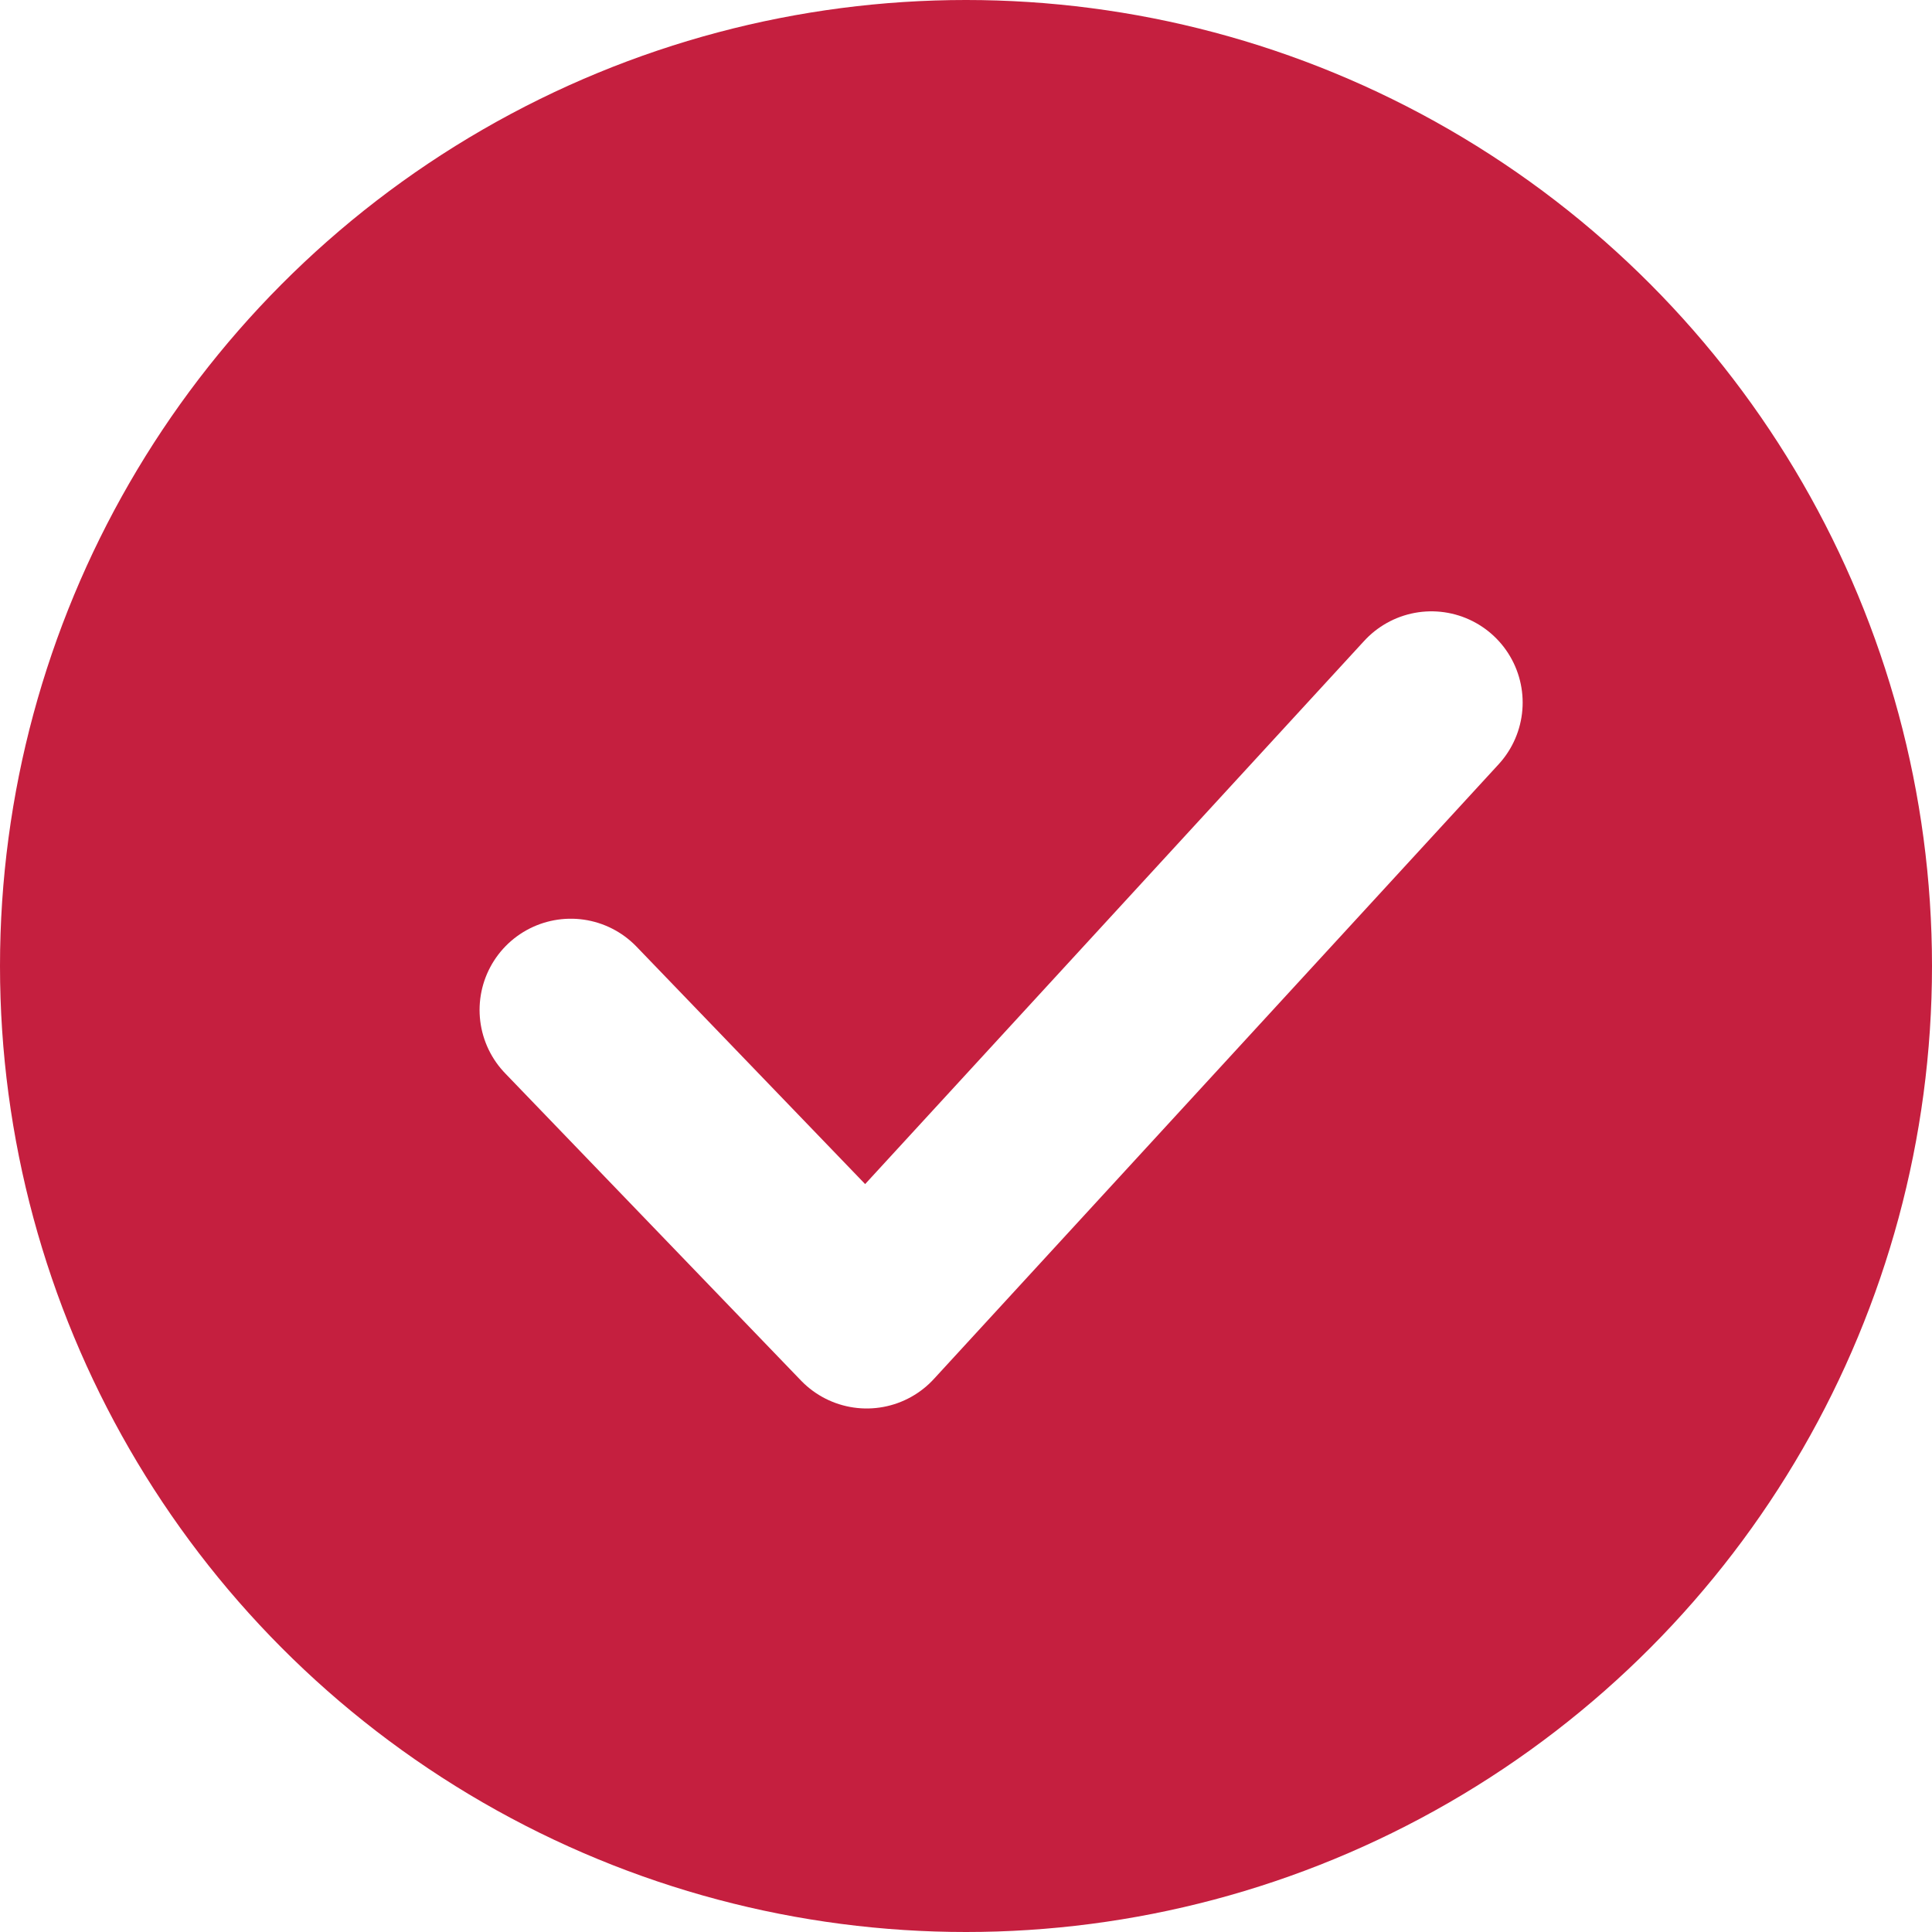 <?xml version="1.0" encoding="UTF-8"?>
<svg width="20px" height="20px" viewBox="0 0 20 20" version="1.1" xmlns="http://www.w3.org/2000/svg" xmlns:xlink="http://www.w3.org/1999/xlink">
    <title>B900B123-39FC-4CC7-9EA9-1B59DE928023</title>
    <defs>
        <polyline id="path-1" points="5.909 10.455 8.972 13.636 14.818 7.273"></polyline>
    </defs>
    <g id="RLP_DEV" stroke="none" stroke-width="1" fill="none" fill-rule="evenodd">
        <g id="HG_Dweb" transform="translate(-1012.222, -734)">
            <rect fill="#FFFFFF" x="0" y="0" width="1399" height="3760"></rect>
            <g id="benefitsChart-Copy-5" transform="translate(60, 648)">
                <g id="noFee" transform="translate(0.222, 84)">
                    <g id="Validation-(Green)-Check" transform="translate(952, 2)">
                        <circle id="Oval" fill="#C51F3F" cx="10" cy="10" r="10"></circle>
                        <mask id="mask-2" fill="white">
                            <use xlink:href="#path-1"></use>
                        </mask>
                        <use id="Path" stroke="#FFFFFF" stroke-width="1.889" stroke-linecap="round" stroke-linejoin="round" xlink:href="#path-1"></use>
                    </g>
                </g>
            </g>
        </g>
    </g>
</svg>